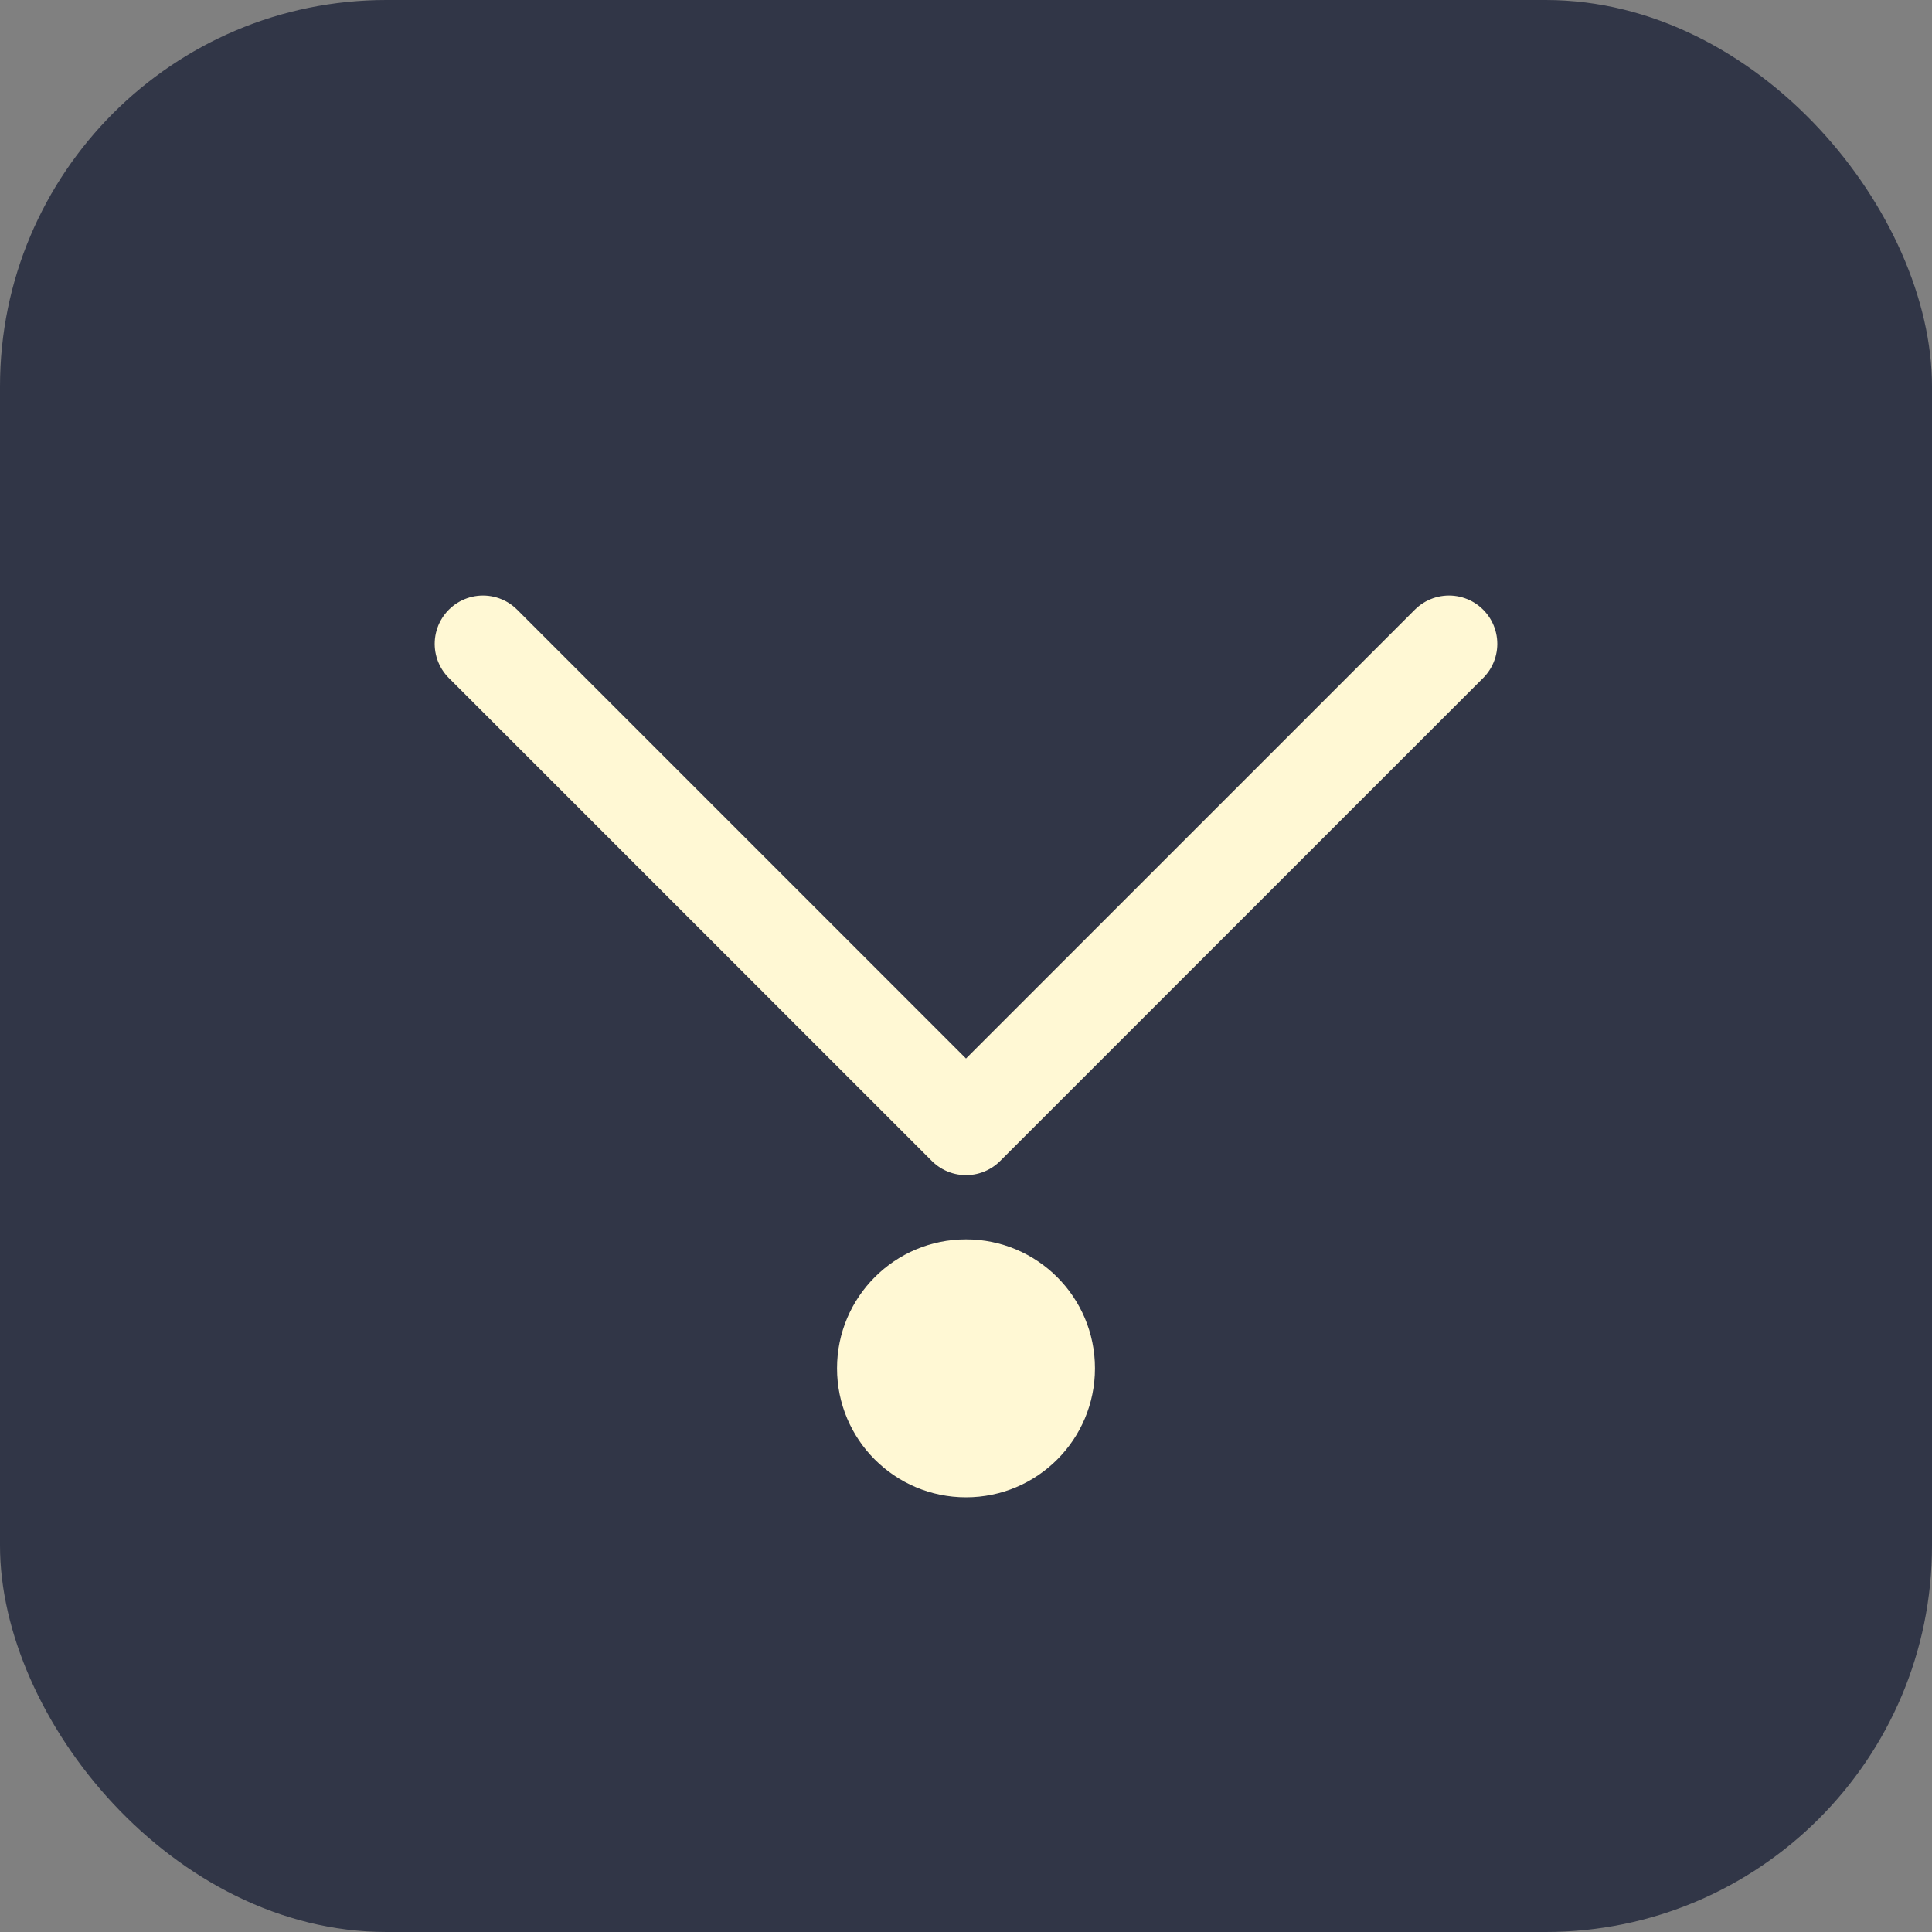 <svg width="40" height="40" viewBox="0 0 40 40" fill="none" xmlns="http://www.w3.org/2000/svg">
  <rect x="0" y="0" width="40" height="40" fill="#808080" stroke="none"/>
  <rect width="40" height="40" rx="8" fill="#313647"/>
  <path d="M10 13.33L20 23.33L30 13.33" stroke="#FFF8D4" stroke-width="2" stroke-linecap="round" stroke-linejoin="round"/>
  <circle cx="20" cy="28.33" r="2.67" fill="#FFF8D4"/>
</svg>

